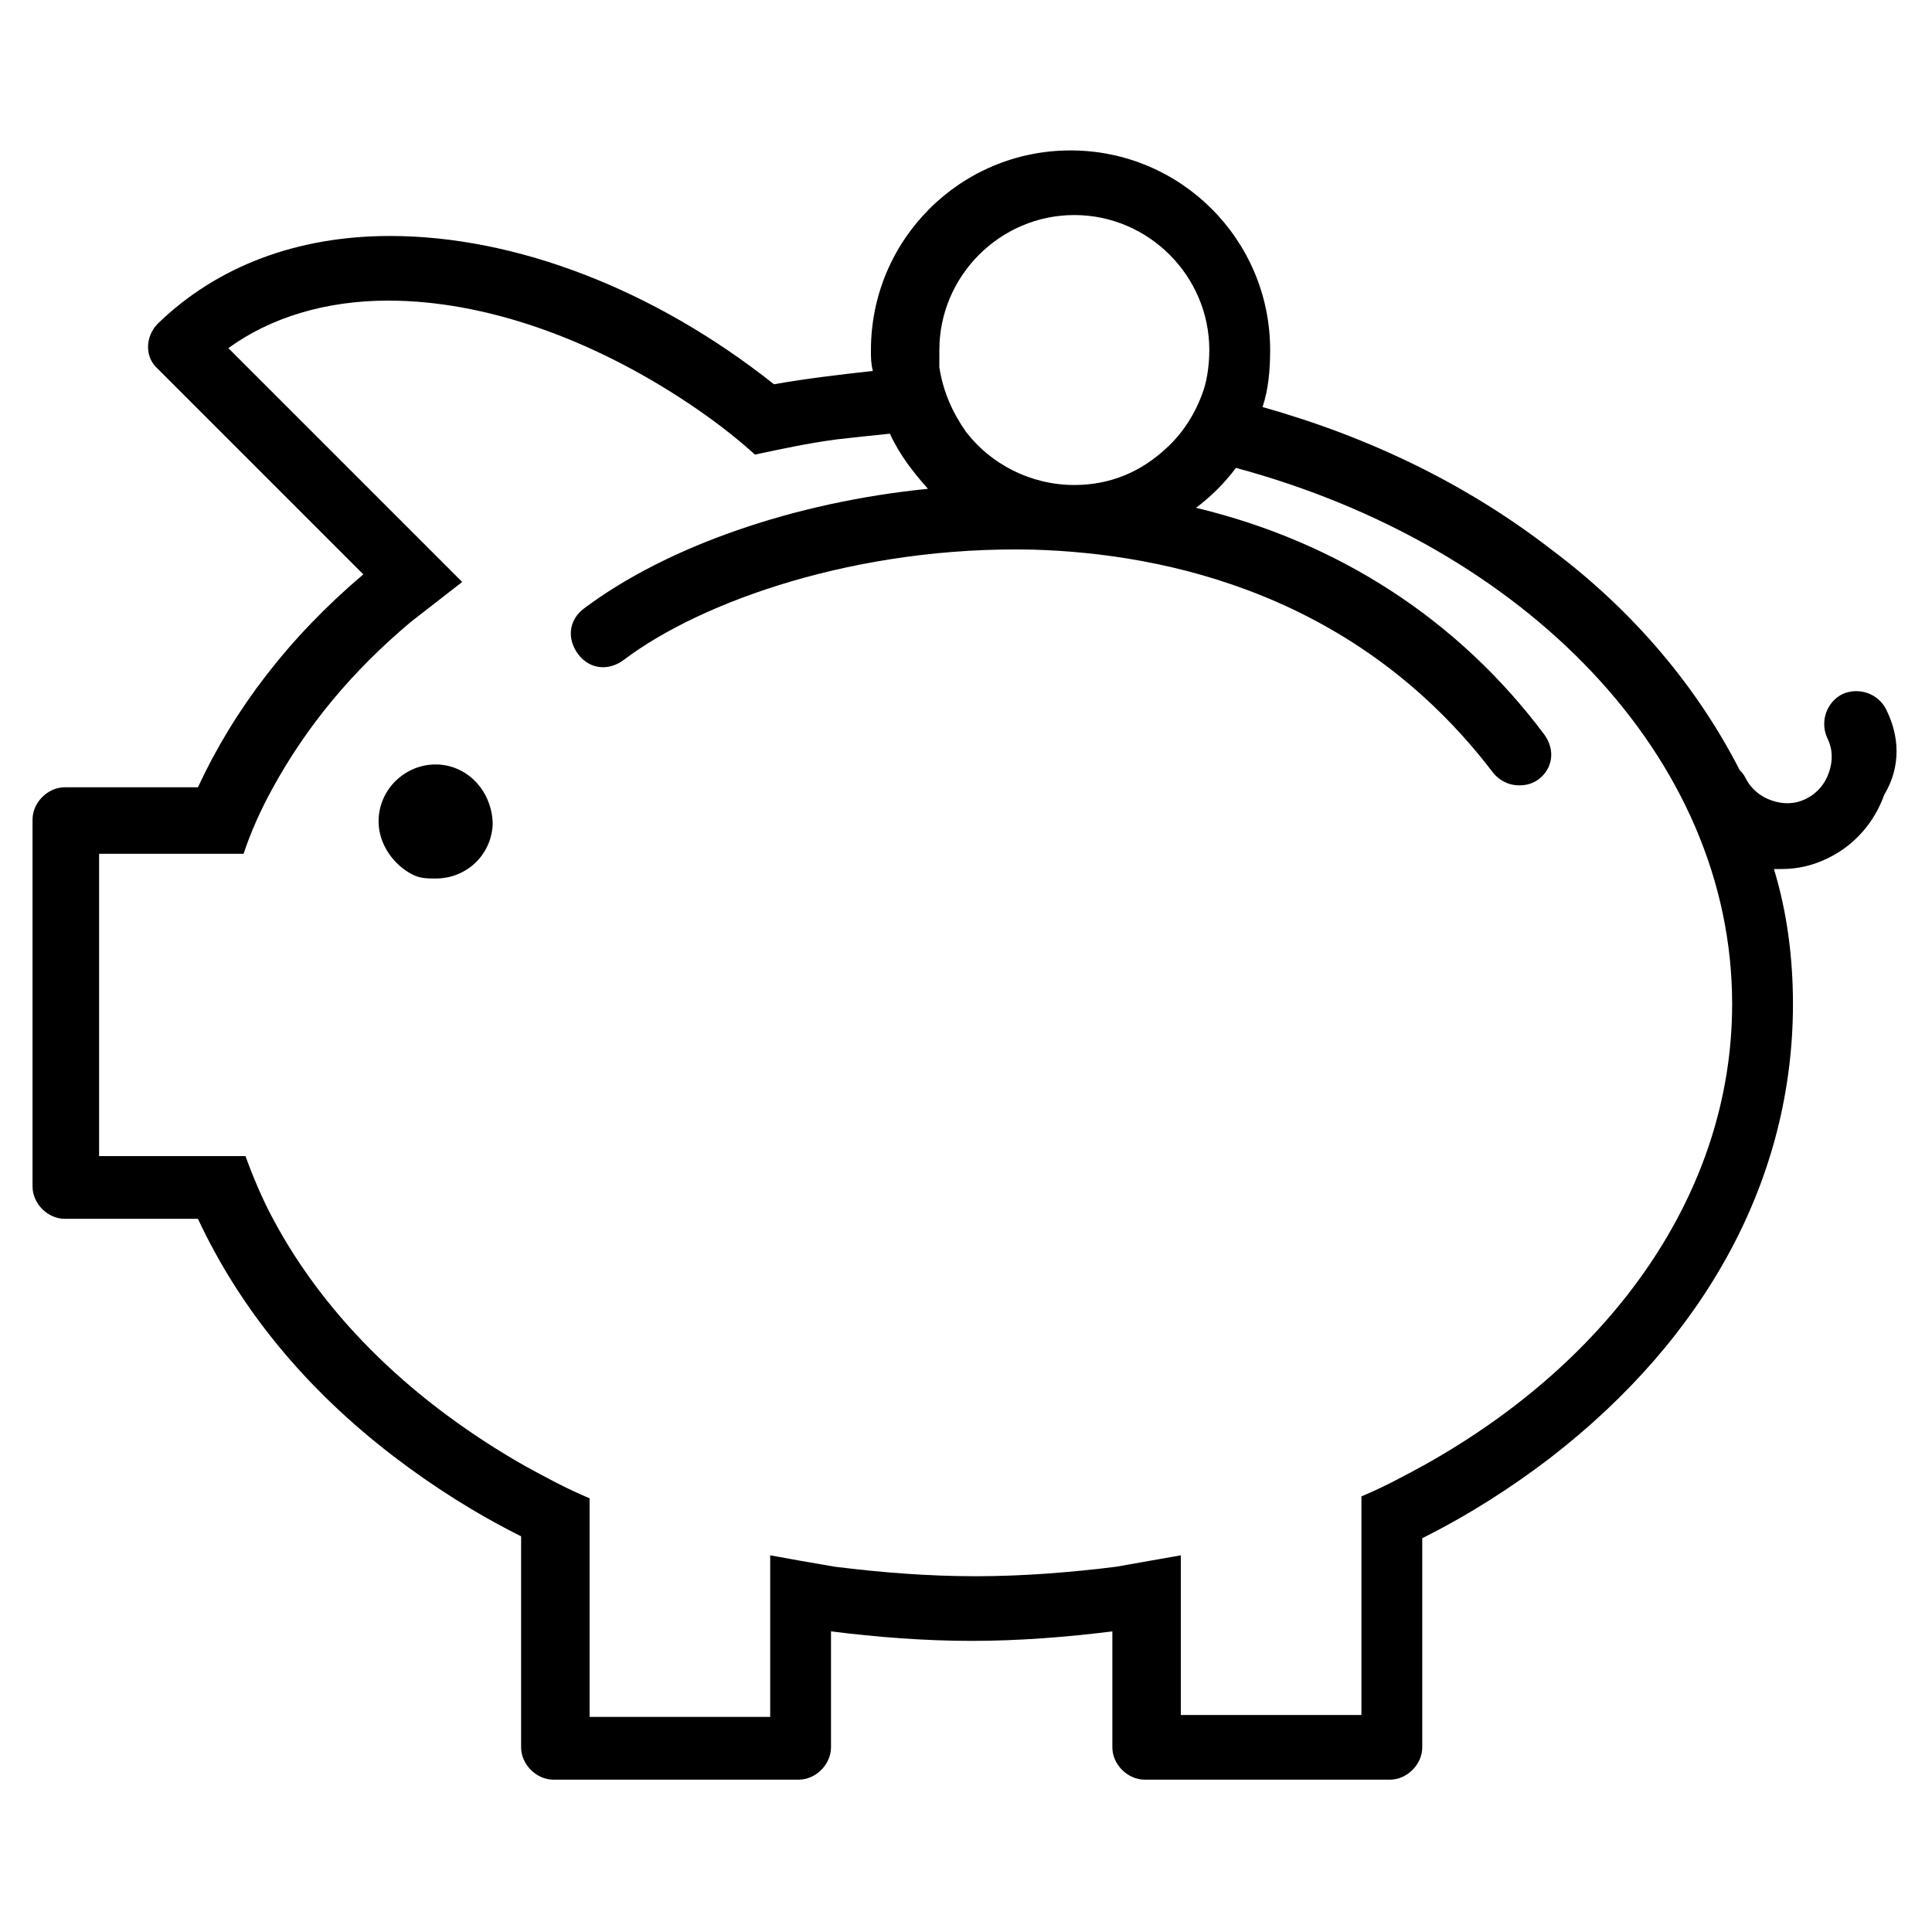 <?xml version="1.0" encoding="UTF-8"?>
<!-- Uploaded to: ICON Repo, www.iconrepo.com, Generator: ICON Repo Mixer Tools -->
<svg fill="#000000" width="800px" height="800px" version="1.1" viewBox="144 144 512 512" xmlns="http://www.w3.org/2000/svg">
 <g>
  <path d="m259.44 346.59c-8.062 0-15.113 6.551-15.113 15.113 0 6.047 4.031 11.586 9.07 14.105 2.016 1.008 4.031 1.008 6.047 1.008 8.062 0 14.609-6.047 15.113-14.105v-1.008c-0.508-8.562-7.059-15.113-15.117-15.113z"/>
  <path d="m643.84 331.98c-2.016-4.031-7.055-6.047-11.586-4.031-4.031 2.016-6.047 7.055-4.031 11.586 1.512 3.023 1.512 6.047 0.504 9.07-1.008 3.023-3.023 5.543-6.047 7.055-3.023 1.512-6.047 1.512-9.07 0.504-3.023-1.008-5.543-3.023-7.055-6.047-0.504-1.008-1.008-1.512-1.512-2.016-11.082-21.664-27.711-41.816-49.879-58.441-22.168-17.129-47.863-29.727-76.578-37.785 1.512-4.535 2.016-9.574 2.016-15.113 0-29.223-23.68-52.898-52.898-52.898-29.223 0-52.898 23.68-52.898 52.898 0 2.016 0 3.527 0.504 5.543-9.07 1.008-17.633 2.016-26.199 3.527-31.738-25.191-68.52-39.297-101.77-39.297-24.688 0-45.848 8.062-61.465 23.176-3.527 3.527-3.527 9.07 0 12.09l54.41 54.41c-19.648 16.625-34.258 35.77-43.832 56.426h-35.266c-4.535 0-8.566 4.031-8.566 8.566v97.234c0 4.535 4.031 8.566 8.566 8.566h35.266c11.082 23.68 28.215 44.84 51.891 62.977 10.578 8.062 21.664 15.113 33.754 21.16v55.922c0 4.535 4.031 8.566 8.566 8.566h64.992c4.535 0 8.566-4.031 8.566-8.566v-30.73c12.09 1.512 24.688 2.519 37.281 2.519s25.191-1.008 37.281-2.519v30.73c0 4.535 4.031 8.566 8.566 8.566h64.992c4.535 0 8.566-4.031 8.566-8.566v-55.422c12.09-6.047 23.176-13.098 33.754-21.16 41.816-32.242 64.488-74.562 64.488-120.41 0-12.09-1.512-24.184-5.039-35.77h2.016c4.535 0 8.566-1.008 12.594-3.023 7.055-3.527 12.09-9.574 14.609-16.625 4.535-7.559 4.031-15.617 0.508-22.672zm-250.9-95.219c0-19.648 16.121-35.77 35.77-35.77 19.648 0 35.77 16.121 35.77 35.77 0 3.527-0.504 7.559-1.512 10.578-2.016 6.047-5.543 11.586-10.078 15.617-6.551 6.047-14.609 9.574-24.184 9.574-11.586 0-22.168-5.543-28.719-14.105-3.527-5.039-6.047-10.578-7.055-17.129 0.008-1.516 0.008-3.023 0.008-4.535zm128.98 295.23c-5.543 3.023-11.082 6.047-17.129 8.566v57.938h-47.863v-42.32c-5.543 1.008-11.586 2.016-17.129 3.023-12.09 1.512-24.688 2.519-37.281 2.519s-25.191-1.008-37.281-2.519c-6.047-1.008-11.586-2.016-17.129-3.023v42.824h-47.863v-57.938c-6.047-2.519-11.586-5.543-17.129-8.566-29.223-16.625-52.395-38.793-66.504-64.992-3.023-5.543-5.543-11.586-7.559-17.129h-38.793v-80.105h38.289c2.016-6.047 4.535-11.586 7.559-17.129 9.07-16.625 21.16-31.234 36.777-44.336 4.535-3.527 9.07-7.055 13.602-10.578l-61.969-61.969c11.082-8.062 25.695-12.594 42.32-12.594 25.695 0 53.906 10.078 79.602 27.207 6.047 4.031 12.09 8.566 17.633 13.602 7.055-1.512 14.105-3.023 21.664-4.031 4.535-0.504 9.07-1.008 14.105-1.512 2.519 5.543 6.047 10.078 10.078 14.609-35.266 3.527-69.023 15.113-91.191 31.738-4.031 3.023-4.535 8.062-1.512 12.09 3.023 4.031 8.062 4.535 12.09 1.512 20.656-15.617 61.969-30.23 108.32-29.223 35.77 1.008 86.152 12.09 121.92 58.945 1.512 2.016 4.031 3.527 7.055 3.527 2.016 0 3.527-0.504 5.039-1.512 4.031-3.023 4.535-8.062 1.512-12.09-22.672-30.23-54.41-50.883-92.195-59.953 4.031-3.023 7.559-6.551 10.578-10.578 76.578 20.656 131.5 76.578 131.5 142.07 0 49.879-31.742 94.211-81.113 121.92z"/>
 </g>
</svg>